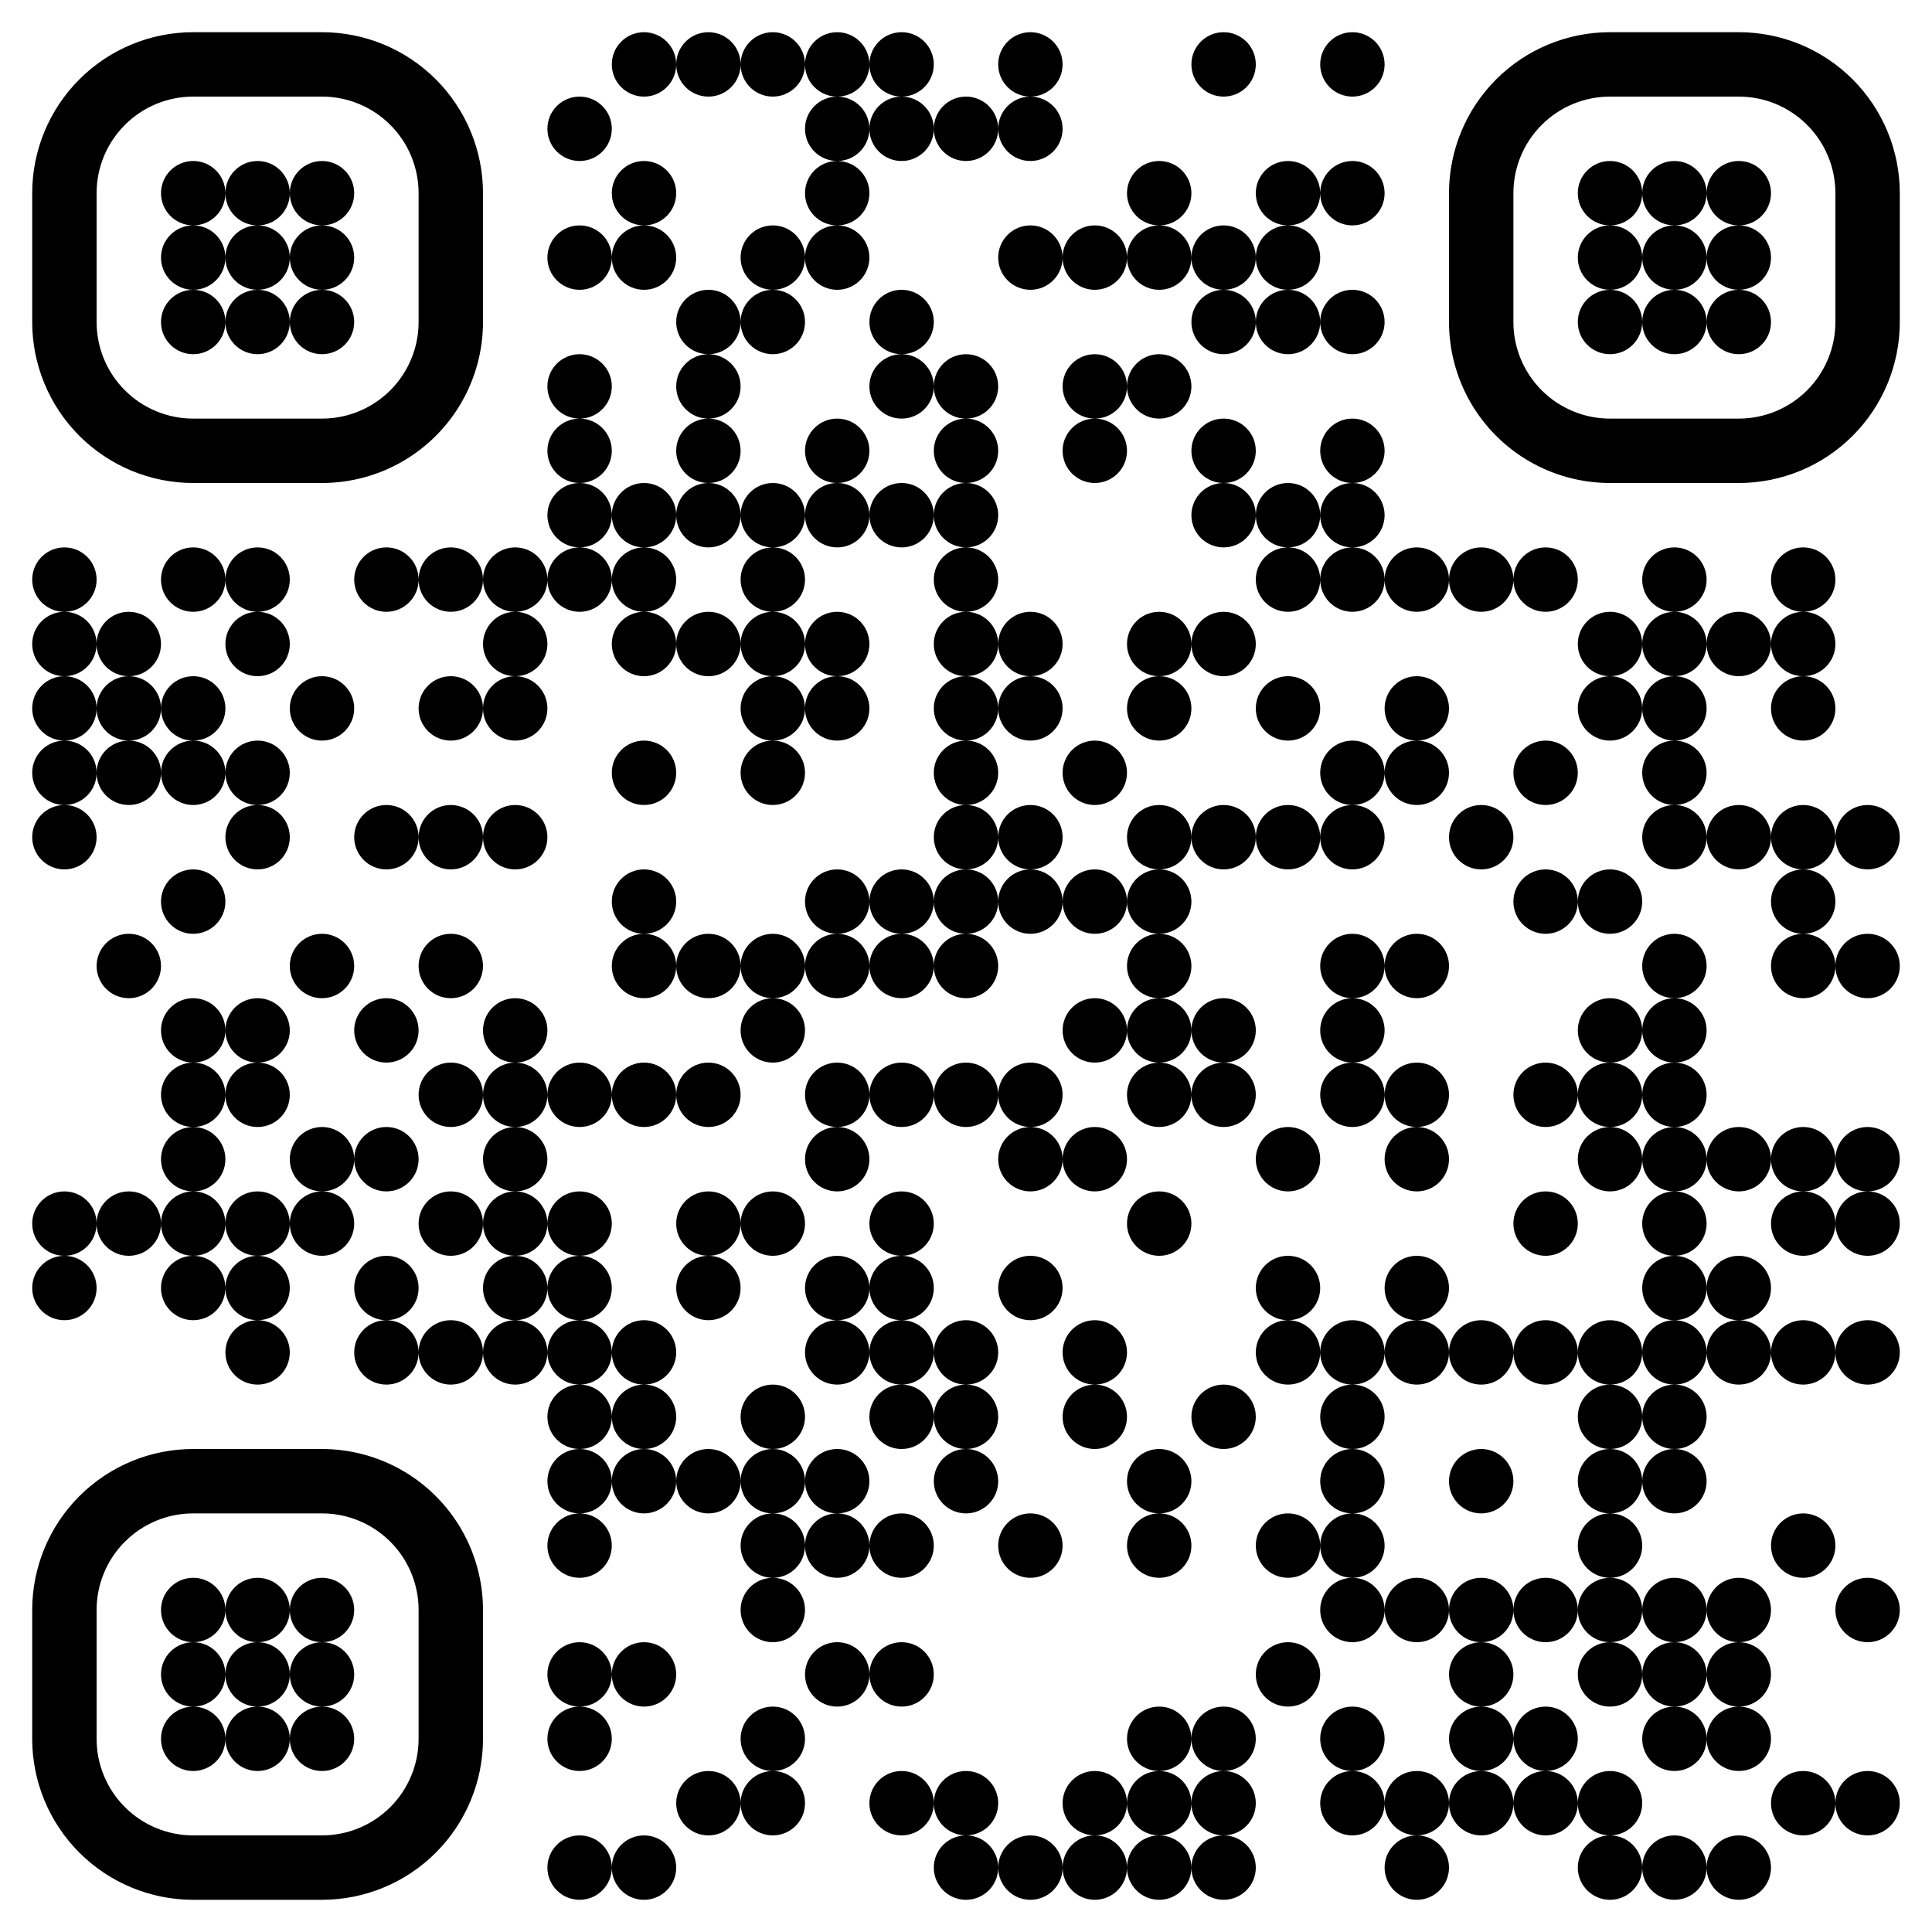 <?xml version="1.0" standalone="no"?>
<svg xmlns="http://www.w3.org/2000/svg" width="300" height="300"><rect width="100%" height="100%" fill="#808080" stroke="none"/><defs><clipPath id="clip-path-dot-color"><circle cx="10" cy="90" r="5" transform="rotate(0,10,90)"/><circle cx="10" cy="100" r="5" transform="rotate(0,10,100)"/><circle cx="10" cy="110" r="5" transform="rotate(0,10,110)"/><circle cx="10" cy="120" r="5" transform="rotate(0,10,120)"/><circle cx="10" cy="130" r="5" transform="rotate(0,10,130)"/><circle cx="10" cy="190" r="5" transform="rotate(0,10,190)"/><circle cx="10" cy="200" r="5" transform="rotate(0,10,200)"/><circle cx="20" cy="100" r="5" transform="rotate(0,20,100)"/><circle cx="20" cy="110" r="5" transform="rotate(0,20,110)"/><circle cx="20" cy="120" r="5" transform="rotate(0,20,120)"/><circle cx="20" cy="150" r="5" transform="rotate(0,20,150)"/><circle cx="20" cy="190" r="5" transform="rotate(0,20,190)"/><circle cx="30" cy="90" r="5" transform="rotate(0,30,90)"/><circle cx="30" cy="110" r="5" transform="rotate(0,30,110)"/><circle cx="30" cy="120" r="5" transform="rotate(0,30,120)"/><circle cx="30" cy="140" r="5" transform="rotate(0,30,140)"/><circle cx="30" cy="160" r="5" transform="rotate(0,30,160)"/><circle cx="30" cy="170" r="5" transform="rotate(0,30,170)"/><circle cx="30" cy="180" r="5" transform="rotate(0,30,180)"/><circle cx="30" cy="190" r="5" transform="rotate(0,30,190)"/><circle cx="30" cy="200" r="5" transform="rotate(0,30,200)"/><circle cx="40" cy="90" r="5" transform="rotate(0,40,90)"/><circle cx="40" cy="100" r="5" transform="rotate(0,40,100)"/><circle cx="40" cy="120" r="5" transform="rotate(0,40,120)"/><circle cx="40" cy="130" r="5" transform="rotate(0,40,130)"/><circle cx="40" cy="160" r="5" transform="rotate(0,40,160)"/><circle cx="40" cy="170" r="5" transform="rotate(0,40,170)"/><circle cx="40" cy="190" r="5" transform="rotate(0,40,190)"/><circle cx="40" cy="200" r="5" transform="rotate(0,40,200)"/><circle cx="40" cy="210" r="5" transform="rotate(0,40,210)"/><circle cx="50" cy="110" r="5" transform="rotate(0,50,110)"/><circle cx="50" cy="150" r="5" transform="rotate(0,50,150)"/><circle cx="50" cy="180" r="5" transform="rotate(0,50,180)"/><circle cx="50" cy="190" r="5" transform="rotate(0,50,190)"/><circle cx="60" cy="90" r="5" transform="rotate(0,60,90)"/><circle cx="60" cy="130" r="5" transform="rotate(0,60,130)"/><circle cx="60" cy="160" r="5" transform="rotate(0,60,160)"/><circle cx="60" cy="180" r="5" transform="rotate(0,60,180)"/><circle cx="60" cy="200" r="5" transform="rotate(0,60,200)"/><circle cx="60" cy="210" r="5" transform="rotate(0,60,210)"/><circle cx="70" cy="90" r="5" transform="rotate(0,70,90)"/><circle cx="70" cy="110" r="5" transform="rotate(0,70,110)"/><circle cx="70" cy="130" r="5" transform="rotate(0,70,130)"/><circle cx="70" cy="150" r="5" transform="rotate(0,70,150)"/><circle cx="70" cy="170" r="5" transform="rotate(0,70,170)"/><circle cx="70" cy="190" r="5" transform="rotate(0,70,190)"/><circle cx="70" cy="210" r="5" transform="rotate(0,70,210)"/><circle cx="80" cy="90" r="5" transform="rotate(0,80,90)"/><circle cx="80" cy="100" r="5" transform="rotate(0,80,100)"/><circle cx="80" cy="110" r="5" transform="rotate(0,80,110)"/><circle cx="80" cy="130" r="5" transform="rotate(0,80,130)"/><circle cx="80" cy="160" r="5" transform="rotate(0,80,160)"/><circle cx="80" cy="170" r="5" transform="rotate(0,80,170)"/><circle cx="80" cy="180" r="5" transform="rotate(0,80,180)"/><circle cx="80" cy="190" r="5" transform="rotate(0,80,190)"/><circle cx="80" cy="200" r="5" transform="rotate(0,80,200)"/><circle cx="80" cy="210" r="5" transform="rotate(0,80,210)"/><circle cx="90" cy="20" r="5" transform="rotate(0,90,20)"/><circle cx="90" cy="40" r="5" transform="rotate(0,90,40)"/><circle cx="90" cy="60" r="5" transform="rotate(0,90,60)"/><circle cx="90" cy="70" r="5" transform="rotate(0,90,70)"/><circle cx="90" cy="80" r="5" transform="rotate(0,90,80)"/><circle cx="90" cy="90" r="5" transform="rotate(0,90,90)"/><circle cx="90" cy="170" r="5" transform="rotate(0,90,170)"/><circle cx="90" cy="190" r="5" transform="rotate(0,90,190)"/><circle cx="90" cy="200" r="5" transform="rotate(0,90,200)"/><circle cx="90" cy="210" r="5" transform="rotate(0,90,210)"/><circle cx="90" cy="220" r="5" transform="rotate(0,90,220)"/><circle cx="90" cy="230" r="5" transform="rotate(0,90,230)"/><circle cx="90" cy="240" r="5" transform="rotate(0,90,240)"/><circle cx="90" cy="260" r="5" transform="rotate(0,90,260)"/><circle cx="90" cy="270" r="5" transform="rotate(0,90,270)"/><circle cx="90" cy="290" r="5" transform="rotate(0,90,290)"/><circle cx="100" cy="10" r="5" transform="rotate(0,100,10)"/><circle cx="100" cy="30" r="5" transform="rotate(0,100,30)"/><circle cx="100" cy="40" r="5" transform="rotate(0,100,40)"/><circle cx="100" cy="80" r="5" transform="rotate(0,100,80)"/><circle cx="100" cy="90" r="5" transform="rotate(0,100,90)"/><circle cx="100" cy="100" r="5" transform="rotate(0,100,100)"/><circle cx="100" cy="120" r="5" transform="rotate(0,100,120)"/><circle cx="100" cy="140" r="5" transform="rotate(0,100,140)"/><circle cx="100" cy="150" r="5" transform="rotate(0,100,150)"/><circle cx="100" cy="170" r="5" transform="rotate(0,100,170)"/><circle cx="100" cy="210" r="5" transform="rotate(0,100,210)"/><circle cx="100" cy="220" r="5" transform="rotate(0,100,220)"/><circle cx="100" cy="230" r="5" transform="rotate(0,100,230)"/><circle cx="100" cy="260" r="5" transform="rotate(0,100,260)"/><circle cx="100" cy="290" r="5" transform="rotate(0,100,290)"/><circle cx="110" cy="10" r="5" transform="rotate(0,110,10)"/><circle cx="110" cy="50" r="5" transform="rotate(0,110,50)"/><circle cx="110" cy="60" r="5" transform="rotate(0,110,60)"/><circle cx="110" cy="70" r="5" transform="rotate(0,110,70)"/><circle cx="110" cy="80" r="5" transform="rotate(0,110,80)"/><circle cx="110" cy="100" r="5" transform="rotate(0,110,100)"/><circle cx="110" cy="150" r="5" transform="rotate(0,110,150)"/><circle cx="110" cy="170" r="5" transform="rotate(0,110,170)"/><circle cx="110" cy="190" r="5" transform="rotate(0,110,190)"/><circle cx="110" cy="200" r="5" transform="rotate(0,110,200)"/><circle cx="110" cy="230" r="5" transform="rotate(0,110,230)"/><circle cx="110" cy="280" r="5" transform="rotate(0,110,280)"/><circle cx="120" cy="10" r="5" transform="rotate(0,120,10)"/><circle cx="120" cy="40" r="5" transform="rotate(0,120,40)"/><circle cx="120" cy="50" r="5" transform="rotate(0,120,50)"/><circle cx="120" cy="80" r="5" transform="rotate(0,120,80)"/><circle cx="120" cy="90" r="5" transform="rotate(0,120,90)"/><circle cx="120" cy="100" r="5" transform="rotate(0,120,100)"/><circle cx="120" cy="110" r="5" transform="rotate(0,120,110)"/><circle cx="120" cy="120" r="5" transform="rotate(0,120,120)"/><circle cx="120" cy="150" r="5" transform="rotate(0,120,150)"/><circle cx="120" cy="160" r="5" transform="rotate(0,120,160)"/><circle cx="120" cy="190" r="5" transform="rotate(0,120,190)"/><circle cx="120" cy="220" r="5" transform="rotate(0,120,220)"/><circle cx="120" cy="230" r="5" transform="rotate(0,120,230)"/><circle cx="120" cy="240" r="5" transform="rotate(0,120,240)"/><circle cx="120" cy="250" r="5" transform="rotate(0,120,250)"/><circle cx="120" cy="270" r="5" transform="rotate(0,120,270)"/><circle cx="120" cy="280" r="5" transform="rotate(0,120,280)"/><circle cx="130" cy="10" r="5" transform="rotate(0,130,10)"/><circle cx="130" cy="20" r="5" transform="rotate(0,130,20)"/><circle cx="130" cy="30" r="5" transform="rotate(0,130,30)"/><circle cx="130" cy="40" r="5" transform="rotate(0,130,40)"/><circle cx="130" cy="70" r="5" transform="rotate(0,130,70)"/><circle cx="130" cy="80" r="5" transform="rotate(0,130,80)"/><circle cx="130" cy="100" r="5" transform="rotate(0,130,100)"/><circle cx="130" cy="110" r="5" transform="rotate(0,130,110)"/><circle cx="130" cy="140" r="5" transform="rotate(0,130,140)"/><circle cx="130" cy="150" r="5" transform="rotate(0,130,150)"/><circle cx="130" cy="170" r="5" transform="rotate(0,130,170)"/><circle cx="130" cy="180" r="5" transform="rotate(0,130,180)"/><circle cx="130" cy="200" r="5" transform="rotate(0,130,200)"/><circle cx="130" cy="210" r="5" transform="rotate(0,130,210)"/><circle cx="130" cy="230" r="5" transform="rotate(0,130,230)"/><circle cx="130" cy="240" r="5" transform="rotate(0,130,240)"/><circle cx="130" cy="260" r="5" transform="rotate(0,130,260)"/><circle cx="140" cy="10" r="5" transform="rotate(0,140,10)"/><circle cx="140" cy="20" r="5" transform="rotate(0,140,20)"/><circle cx="140" cy="50" r="5" transform="rotate(0,140,50)"/><circle cx="140" cy="60" r="5" transform="rotate(0,140,60)"/><circle cx="140" cy="80" r="5" transform="rotate(0,140,80)"/><circle cx="140" cy="140" r="5" transform="rotate(0,140,140)"/><circle cx="140" cy="150" r="5" transform="rotate(0,140,150)"/><circle cx="140" cy="170" r="5" transform="rotate(0,140,170)"/><circle cx="140" cy="190" r="5" transform="rotate(0,140,190)"/><circle cx="140" cy="200" r="5" transform="rotate(0,140,200)"/><circle cx="140" cy="210" r="5" transform="rotate(0,140,210)"/><circle cx="140" cy="220" r="5" transform="rotate(0,140,220)"/><circle cx="140" cy="240" r="5" transform="rotate(0,140,240)"/><circle cx="140" cy="260" r="5" transform="rotate(0,140,260)"/><circle cx="140" cy="280" r="5" transform="rotate(0,140,280)"/><circle cx="150" cy="20" r="5" transform="rotate(0,150,20)"/><circle cx="150" cy="60" r="5" transform="rotate(0,150,60)"/><circle cx="150" cy="70" r="5" transform="rotate(0,150,70)"/><circle cx="150" cy="80" r="5" transform="rotate(0,150,80)"/><circle cx="150" cy="90" r="5" transform="rotate(0,150,90)"/><circle cx="150" cy="100" r="5" transform="rotate(0,150,100)"/><circle cx="150" cy="110" r="5" transform="rotate(0,150,110)"/><circle cx="150" cy="120" r="5" transform="rotate(0,150,120)"/><circle cx="150" cy="130" r="5" transform="rotate(0,150,130)"/><circle cx="150" cy="140" r="5" transform="rotate(0,150,140)"/><circle cx="150" cy="150" r="5" transform="rotate(0,150,150)"/><circle cx="150" cy="170" r="5" transform="rotate(0,150,170)"/><circle cx="150" cy="210" r="5" transform="rotate(0,150,210)"/><circle cx="150" cy="220" r="5" transform="rotate(0,150,220)"/><circle cx="150" cy="230" r="5" transform="rotate(0,150,230)"/><circle cx="150" cy="280" r="5" transform="rotate(0,150,280)"/><circle cx="150" cy="290" r="5" transform="rotate(0,150,290)"/><circle cx="160" cy="10" r="5" transform="rotate(0,160,10)"/><circle cx="160" cy="20" r="5" transform="rotate(0,160,20)"/><circle cx="160" cy="40" r="5" transform="rotate(0,160,40)"/><circle cx="160" cy="100" r="5" transform="rotate(0,160,100)"/><circle cx="160" cy="110" r="5" transform="rotate(0,160,110)"/><circle cx="160" cy="130" r="5" transform="rotate(0,160,130)"/><circle cx="160" cy="140" r="5" transform="rotate(0,160,140)"/><circle cx="160" cy="170" r="5" transform="rotate(0,160,170)"/><circle cx="160" cy="180" r="5" transform="rotate(0,160,180)"/><circle cx="160" cy="200" r="5" transform="rotate(0,160,200)"/><circle cx="160" cy="240" r="5" transform="rotate(0,160,240)"/><circle cx="160" cy="290" r="5" transform="rotate(0,160,290)"/><circle cx="170" cy="40" r="5" transform="rotate(0,170,40)"/><circle cx="170" cy="60" r="5" transform="rotate(0,170,60)"/><circle cx="170" cy="70" r="5" transform="rotate(0,170,70)"/><circle cx="170" cy="120" r="5" transform="rotate(0,170,120)"/><circle cx="170" cy="140" r="5" transform="rotate(0,170,140)"/><circle cx="170" cy="160" r="5" transform="rotate(0,170,160)"/><circle cx="170" cy="180" r="5" transform="rotate(0,170,180)"/><circle cx="170" cy="210" r="5" transform="rotate(0,170,210)"/><circle cx="170" cy="220" r="5" transform="rotate(0,170,220)"/><circle cx="170" cy="280" r="5" transform="rotate(0,170,280)"/><circle cx="170" cy="290" r="5" transform="rotate(0,170,290)"/><circle cx="180" cy="30" r="5" transform="rotate(0,180,30)"/><circle cx="180" cy="40" r="5" transform="rotate(0,180,40)"/><circle cx="180" cy="60" r="5" transform="rotate(0,180,60)"/><circle cx="180" cy="100" r="5" transform="rotate(0,180,100)"/><circle cx="180" cy="110" r="5" transform="rotate(0,180,110)"/><circle cx="180" cy="130" r="5" transform="rotate(0,180,130)"/><circle cx="180" cy="140" r="5" transform="rotate(0,180,140)"/><circle cx="180" cy="150" r="5" transform="rotate(0,180,150)"/><circle cx="180" cy="160" r="5" transform="rotate(0,180,160)"/><circle cx="180" cy="170" r="5" transform="rotate(0,180,170)"/><circle cx="180" cy="190" r="5" transform="rotate(0,180,190)"/><circle cx="180" cy="230" r="5" transform="rotate(0,180,230)"/><circle cx="180" cy="240" r="5" transform="rotate(0,180,240)"/><circle cx="180" cy="270" r="5" transform="rotate(0,180,270)"/><circle cx="180" cy="280" r="5" transform="rotate(0,180,280)"/><circle cx="180" cy="290" r="5" transform="rotate(0,180,290)"/><circle cx="190" cy="10" r="5" transform="rotate(0,190,10)"/><circle cx="190" cy="40" r="5" transform="rotate(0,190,40)"/><circle cx="190" cy="50" r="5" transform="rotate(0,190,50)"/><circle cx="190" cy="70" r="5" transform="rotate(0,190,70)"/><circle cx="190" cy="80" r="5" transform="rotate(0,190,80)"/><circle cx="190" cy="100" r="5" transform="rotate(0,190,100)"/><circle cx="190" cy="130" r="5" transform="rotate(0,190,130)"/><circle cx="190" cy="160" r="5" transform="rotate(0,190,160)"/><circle cx="190" cy="170" r="5" transform="rotate(0,190,170)"/><circle cx="190" cy="220" r="5" transform="rotate(0,190,220)"/><circle cx="190" cy="270" r="5" transform="rotate(0,190,270)"/><circle cx="190" cy="280" r="5" transform="rotate(0,190,280)"/><circle cx="190" cy="290" r="5" transform="rotate(0,190,290)"/><circle cx="200" cy="30" r="5" transform="rotate(0,200,30)"/><circle cx="200" cy="40" r="5" transform="rotate(0,200,40)"/><circle cx="200" cy="50" r="5" transform="rotate(0,200,50)"/><circle cx="200" cy="80" r="5" transform="rotate(0,200,80)"/><circle cx="200" cy="90" r="5" transform="rotate(0,200,90)"/><circle cx="200" cy="110" r="5" transform="rotate(0,200,110)"/><circle cx="200" cy="130" r="5" transform="rotate(0,200,130)"/><circle cx="200" cy="180" r="5" transform="rotate(0,200,180)"/><circle cx="200" cy="200" r="5" transform="rotate(0,200,200)"/><circle cx="200" cy="210" r="5" transform="rotate(0,200,210)"/><circle cx="200" cy="240" r="5" transform="rotate(0,200,240)"/><circle cx="200" cy="260" r="5" transform="rotate(0,200,260)"/><circle cx="210" cy="10" r="5" transform="rotate(0,210,10)"/><circle cx="210" cy="30" r="5" transform="rotate(0,210,30)"/><circle cx="210" cy="50" r="5" transform="rotate(0,210,50)"/><circle cx="210" cy="70" r="5" transform="rotate(0,210,70)"/><circle cx="210" cy="80" r="5" transform="rotate(0,210,80)"/><circle cx="210" cy="90" r="5" transform="rotate(0,210,90)"/><circle cx="210" cy="120" r="5" transform="rotate(0,210,120)"/><circle cx="210" cy="130" r="5" transform="rotate(0,210,130)"/><circle cx="210" cy="150" r="5" transform="rotate(0,210,150)"/><circle cx="210" cy="160" r="5" transform="rotate(0,210,160)"/><circle cx="210" cy="170" r="5" transform="rotate(0,210,170)"/><circle cx="210" cy="210" r="5" transform="rotate(0,210,210)"/><circle cx="210" cy="220" r="5" transform="rotate(0,210,220)"/><circle cx="210" cy="230" r="5" transform="rotate(0,210,230)"/><circle cx="210" cy="240" r="5" transform="rotate(0,210,240)"/><circle cx="210" cy="250" r="5" transform="rotate(0,210,250)"/><circle cx="210" cy="270" r="5" transform="rotate(0,210,270)"/><circle cx="210" cy="280" r="5" transform="rotate(0,210,280)"/><circle cx="220" cy="90" r="5" transform="rotate(0,220,90)"/><circle cx="220" cy="110" r="5" transform="rotate(0,220,110)"/><circle cx="220" cy="120" r="5" transform="rotate(0,220,120)"/><circle cx="220" cy="150" r="5" transform="rotate(0,220,150)"/><circle cx="220" cy="170" r="5" transform="rotate(0,220,170)"/><circle cx="220" cy="180" r="5" transform="rotate(0,220,180)"/><circle cx="220" cy="200" r="5" transform="rotate(0,220,200)"/><circle cx="220" cy="210" r="5" transform="rotate(0,220,210)"/><circle cx="220" cy="250" r="5" transform="rotate(0,220,250)"/><circle cx="220" cy="280" r="5" transform="rotate(0,220,280)"/><circle cx="220" cy="290" r="5" transform="rotate(0,220,290)"/><circle cx="230" cy="90" r="5" transform="rotate(0,230,90)"/><circle cx="230" cy="130" r="5" transform="rotate(0,230,130)"/><circle cx="230" cy="210" r="5" transform="rotate(0,230,210)"/><circle cx="230" cy="230" r="5" transform="rotate(0,230,230)"/><circle cx="230" cy="250" r="5" transform="rotate(0,230,250)"/><circle cx="230" cy="260" r="5" transform="rotate(0,230,260)"/><circle cx="230" cy="270" r="5" transform="rotate(0,230,270)"/><circle cx="230" cy="280" r="5" transform="rotate(0,230,280)"/><circle cx="240" cy="90" r="5" transform="rotate(0,240,90)"/><circle cx="240" cy="120" r="5" transform="rotate(0,240,120)"/><circle cx="240" cy="140" r="5" transform="rotate(0,240,140)"/><circle cx="240" cy="170" r="5" transform="rotate(0,240,170)"/><circle cx="240" cy="190" r="5" transform="rotate(0,240,190)"/><circle cx="240" cy="210" r="5" transform="rotate(0,240,210)"/><circle cx="240" cy="250" r="5" transform="rotate(0,240,250)"/><circle cx="240" cy="270" r="5" transform="rotate(0,240,270)"/><circle cx="240" cy="280" r="5" transform="rotate(0,240,280)"/><circle cx="250" cy="100" r="5" transform="rotate(0,250,100)"/><circle cx="250" cy="110" r="5" transform="rotate(0,250,110)"/><circle cx="250" cy="140" r="5" transform="rotate(0,250,140)"/><circle cx="250" cy="160" r="5" transform="rotate(0,250,160)"/><circle cx="250" cy="170" r="5" transform="rotate(0,250,170)"/><circle cx="250" cy="180" r="5" transform="rotate(0,250,180)"/><circle cx="250" cy="210" r="5" transform="rotate(0,250,210)"/><circle cx="250" cy="220" r="5" transform="rotate(0,250,220)"/><circle cx="250" cy="230" r="5" transform="rotate(0,250,230)"/><circle cx="250" cy="240" r="5" transform="rotate(0,250,240)"/><circle cx="250" cy="250" r="5" transform="rotate(0,250,250)"/><circle cx="250" cy="260" r="5" transform="rotate(0,250,260)"/><circle cx="250" cy="280" r="5" transform="rotate(0,250,280)"/><circle cx="250" cy="290" r="5" transform="rotate(0,250,290)"/><circle cx="260" cy="90" r="5" transform="rotate(0,260,90)"/><circle cx="260" cy="100" r="5" transform="rotate(0,260,100)"/><circle cx="260" cy="110" r="5" transform="rotate(0,260,110)"/><circle cx="260" cy="120" r="5" transform="rotate(0,260,120)"/><circle cx="260" cy="130" r="5" transform="rotate(0,260,130)"/><circle cx="260" cy="150" r="5" transform="rotate(0,260,150)"/><circle cx="260" cy="160" r="5" transform="rotate(0,260,160)"/><circle cx="260" cy="170" r="5" transform="rotate(0,260,170)"/><circle cx="260" cy="180" r="5" transform="rotate(0,260,180)"/><circle cx="260" cy="190" r="5" transform="rotate(0,260,190)"/><circle cx="260" cy="200" r="5" transform="rotate(0,260,200)"/><circle cx="260" cy="210" r="5" transform="rotate(0,260,210)"/><circle cx="260" cy="220" r="5" transform="rotate(0,260,220)"/><circle cx="260" cy="230" r="5" transform="rotate(0,260,230)"/><circle cx="260" cy="250" r="5" transform="rotate(0,260,250)"/><circle cx="260" cy="260" r="5" transform="rotate(0,260,260)"/><circle cx="260" cy="270" r="5" transform="rotate(0,260,270)"/><circle cx="260" cy="290" r="5" transform="rotate(0,260,290)"/><circle cx="270" cy="100" r="5" transform="rotate(0,270,100)"/><circle cx="270" cy="130" r="5" transform="rotate(0,270,130)"/><circle cx="270" cy="180" r="5" transform="rotate(0,270,180)"/><circle cx="270" cy="200" r="5" transform="rotate(0,270,200)"/><circle cx="270" cy="210" r="5" transform="rotate(0,270,210)"/><circle cx="270" cy="250" r="5" transform="rotate(0,270,250)"/><circle cx="270" cy="260" r="5" transform="rotate(0,270,260)"/><circle cx="270" cy="270" r="5" transform="rotate(0,270,270)"/><circle cx="270" cy="290" r="5" transform="rotate(0,270,290)"/><circle cx="280" cy="90" r="5" transform="rotate(0,280,90)"/><circle cx="280" cy="100" r="5" transform="rotate(0,280,100)"/><circle cx="280" cy="110" r="5" transform="rotate(0,280,110)"/><circle cx="280" cy="130" r="5" transform="rotate(0,280,130)"/><circle cx="280" cy="140" r="5" transform="rotate(0,280,140)"/><circle cx="280" cy="150" r="5" transform="rotate(0,280,150)"/><circle cx="280" cy="180" r="5" transform="rotate(0,280,180)"/><circle cx="280" cy="190" r="5" transform="rotate(0,280,190)"/><circle cx="280" cy="210" r="5" transform="rotate(0,280,210)"/><circle cx="280" cy="240" r="5" transform="rotate(0,280,240)"/><circle cx="280" cy="280" r="5" transform="rotate(0,280,280)"/><circle cx="290" cy="130" r="5" transform="rotate(0,290,130)"/><circle cx="290" cy="150" r="5" transform="rotate(0,290,150)"/><circle cx="290" cy="180" r="5" transform="rotate(0,290,180)"/><circle cx="290" cy="190" r="5" transform="rotate(0,290,190)"/><circle cx="290" cy="210" r="5" transform="rotate(0,290,210)"/><circle cx="290" cy="250" r="5" transform="rotate(0,290,250)"/><circle cx="290" cy="280" r="5" transform="rotate(0,290,280)"/><path clip-rule="evenodd" d="M 5 30v 20a 25 25, 0, 0, 0, 25 25h 20a 25 25, 0, 0, 0, 25 -25v -20a 25 25, 0, 0, 0, -25 -25h -20a 25 25, 0, 0, 0, -25 25M 30 15h 20a 15 15, 0, 0, 1, 15 15v 20a 15 15, 0, 0, 1, -15 15h -20a 15 15, 0, 0, 1, -15 -15v -20a 15 15, 0, 0, 1, 15 -15" transform="rotate(0,40,40)"/><circle cx="30" cy="30" r="5" transform="rotate(0,30,30)"/><circle cx="30" cy="40" r="5" transform="rotate(0,30,40)"/><circle cx="30" cy="50" r="5" transform="rotate(0,30,50)"/><circle cx="40" cy="30" r="5" transform="rotate(0,40,30)"/><circle cx="40" cy="40" r="5" transform="rotate(0,40,40)"/><circle cx="40" cy="50" r="5" transform="rotate(0,40,50)"/><circle cx="50" cy="30" r="5" transform="rotate(0,50,30)"/><circle cx="50" cy="40" r="5" transform="rotate(0,50,40)"/><circle cx="50" cy="50" r="5" transform="rotate(0,50,50)"/><path clip-rule="evenodd" d="M 225 30v 20a 25 25, 0, 0, 0, 25 25h 20a 25 25, 0, 0, 0, 25 -25v -20a 25 25, 0, 0, 0, -25 -25h -20a 25 25, 0, 0, 0, -25 25M 250 15h 20a 15 15, 0, 0, 1, 15 15v 20a 15 15, 0, 0, 1, -15 15h -20a 15 15, 0, 0, 1, -15 -15v -20a 15 15, 0, 0, 1, 15 -15" transform="rotate(90,260,40)"/><circle cx="250" cy="30" r="5" transform="rotate(0,250,30)"/><circle cx="250" cy="40" r="5" transform="rotate(0,250,40)"/><circle cx="250" cy="50" r="5" transform="rotate(0,250,50)"/><circle cx="260" cy="30" r="5" transform="rotate(0,260,30)"/><circle cx="260" cy="40" r="5" transform="rotate(0,260,40)"/><circle cx="260" cy="50" r="5" transform="rotate(0,260,50)"/><circle cx="270" cy="30" r="5" transform="rotate(0,270,30)"/><circle cx="270" cy="40" r="5" transform="rotate(0,270,40)"/><circle cx="270" cy="50" r="5" transform="rotate(0,270,50)"/><path clip-rule="evenodd" d="M 5 250v 20a 25 25, 0, 0, 0, 25 25h 20a 25 25, 0, 0, 0, 25 -25v -20a 25 25, 0, 0, 0, -25 -25h -20a 25 25, 0, 0, 0, -25 25M 30 235h 20a 15 15, 0, 0, 1, 15 15v 20a 15 15, 0, 0, 1, -15 15h -20a 15 15, 0, 0, 1, -15 -15v -20a 15 15, 0, 0, 1, 15 -15" transform="rotate(-90,40,260)"/><circle cx="30" cy="250" r="5" transform="rotate(0,30,250)"/><circle cx="30" cy="260" r="5" transform="rotate(0,30,260)"/><circle cx="30" cy="270" r="5" transform="rotate(0,30,270)"/><circle cx="40" cy="250" r="5" transform="rotate(0,40,250)"/><circle cx="40" cy="260" r="5" transform="rotate(0,40,260)"/><circle cx="40" cy="270" r="5" transform="rotate(0,40,270)"/><circle cx="50" cy="250" r="5" transform="rotate(0,50,250)"/><circle cx="50" cy="260" r="5" transform="rotate(0,50,260)"/><circle cx="50" cy="270" r="5" transform="rotate(0,50,270)"/></clipPath></defs><rect x="0" y="0" height="300" width="300" clip-path="url('#clip-path-background-color')" fill="#fff"/><rect x="0" y="0" height="300" width="300" clip-path="url('#clip-path-dot-color')" fill="#000000"/></svg>